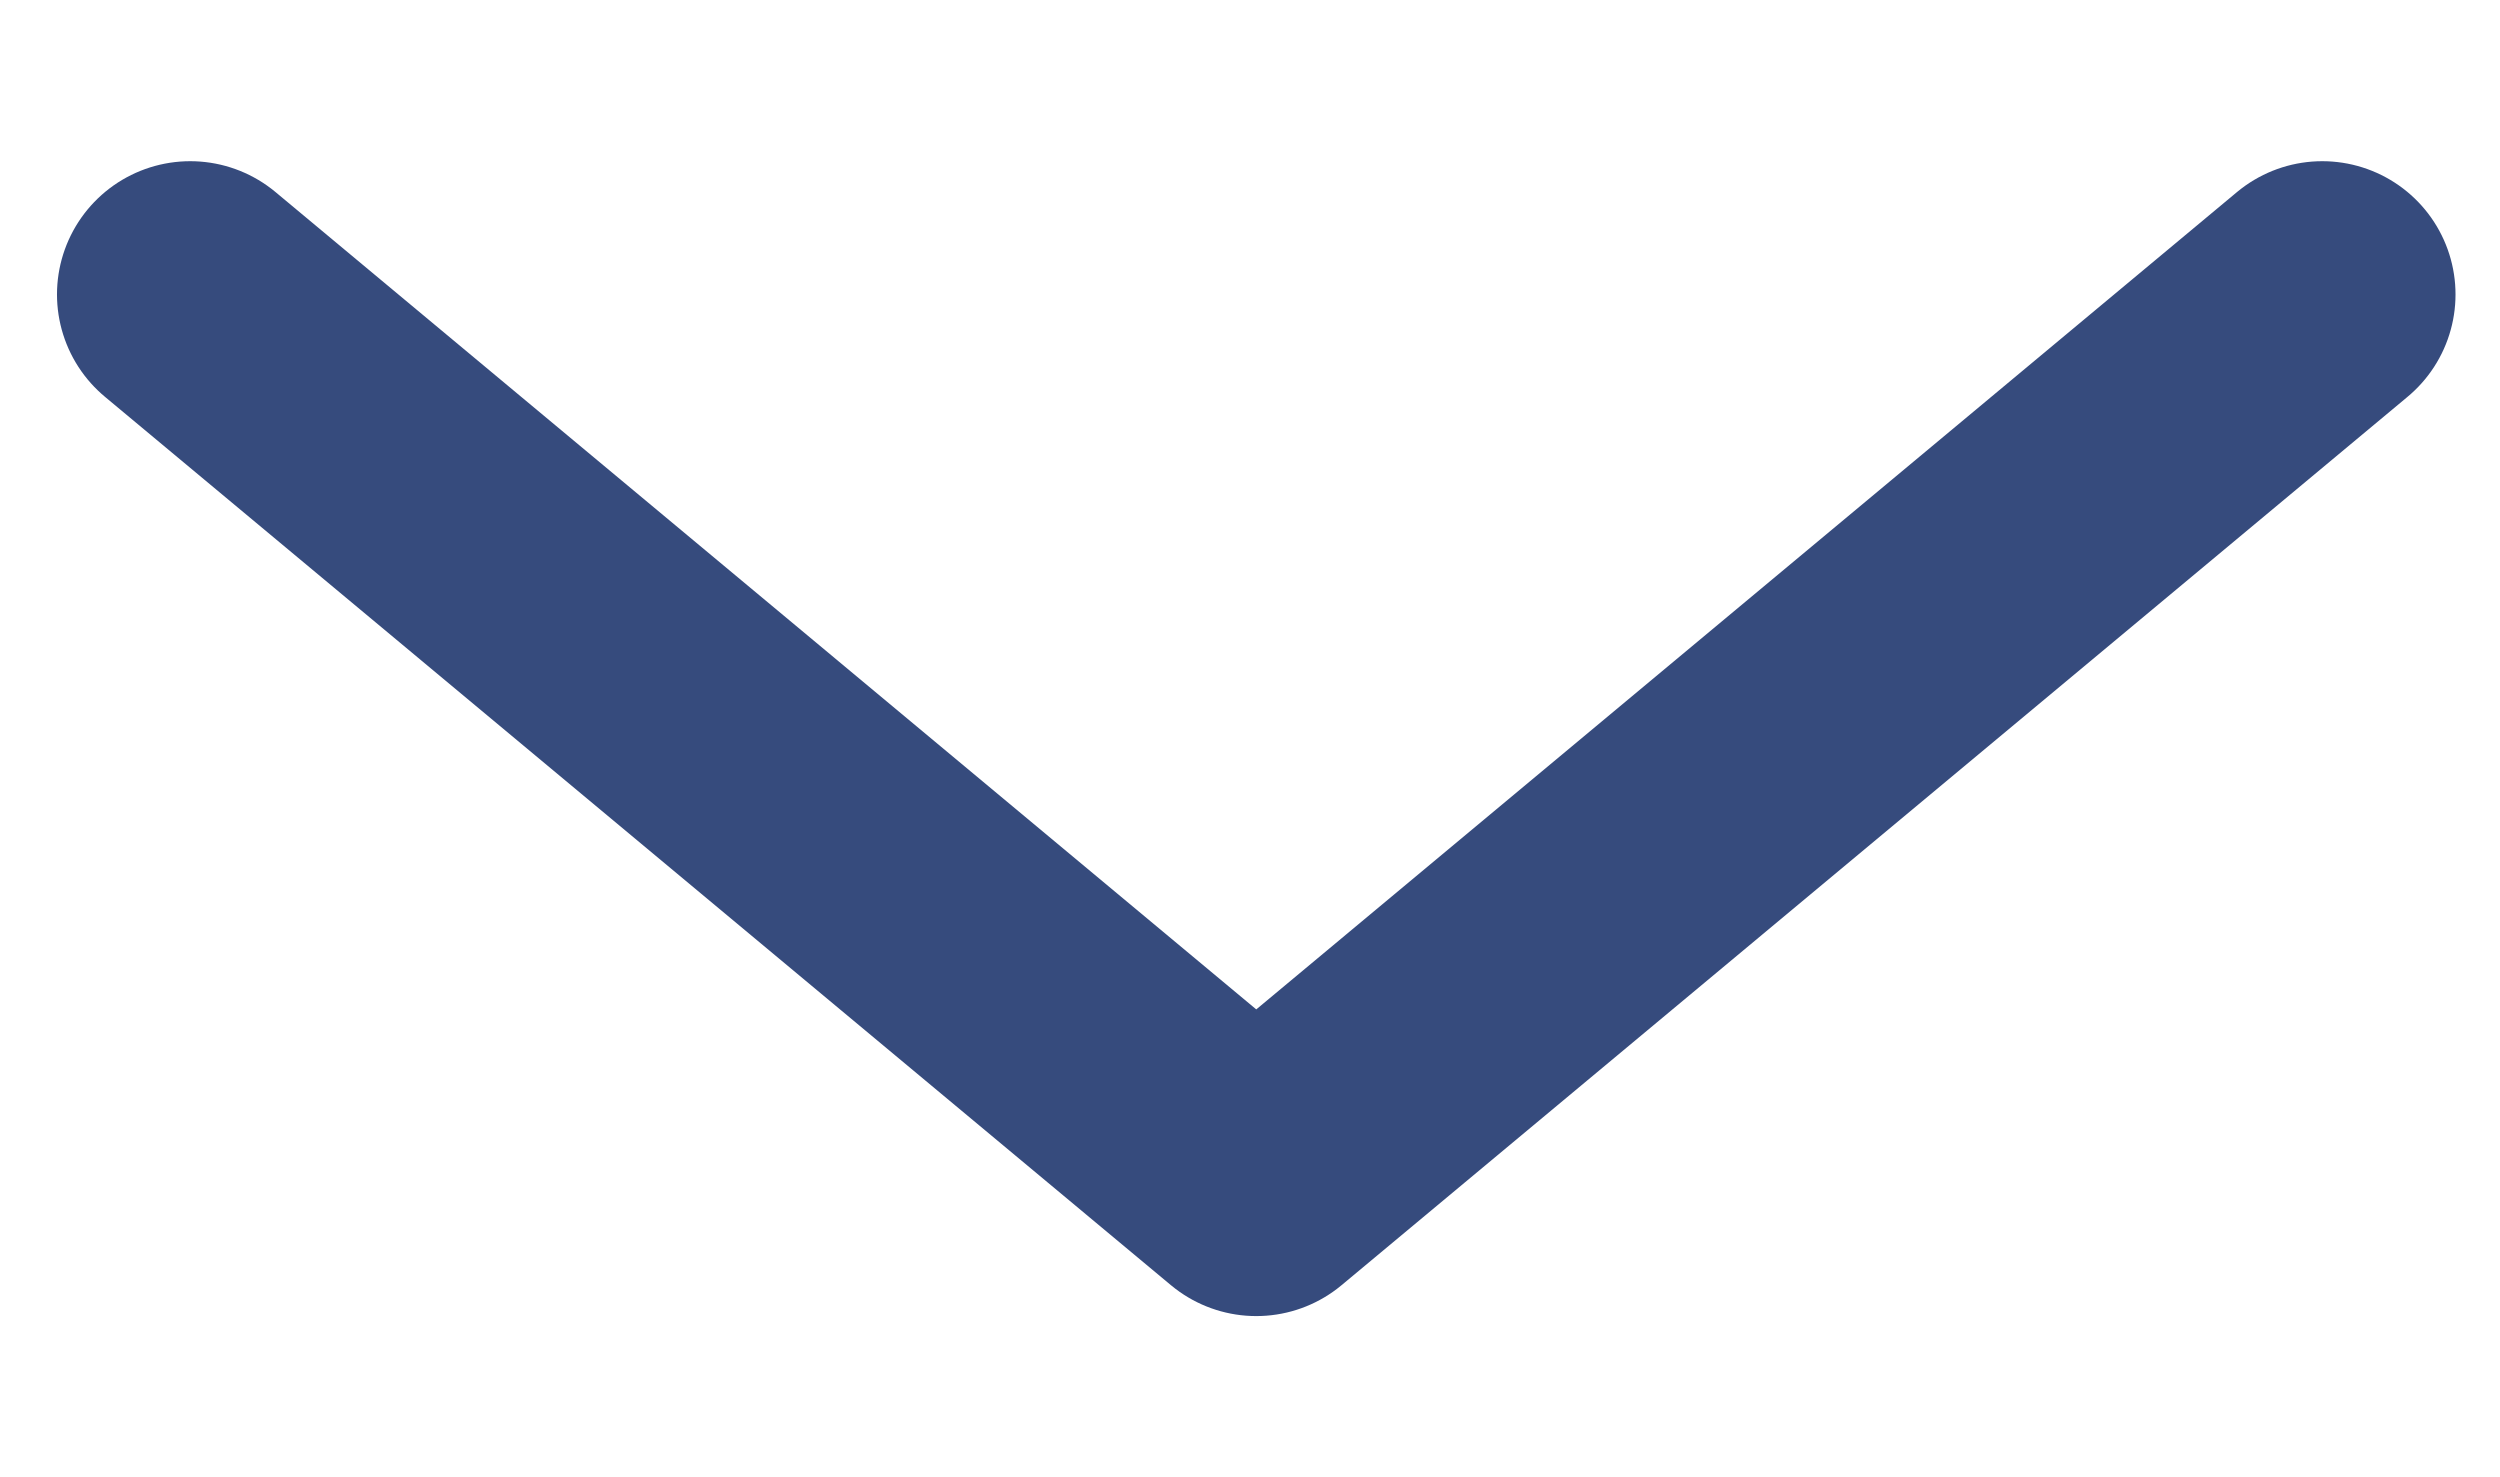 <svg width="22" height="13" viewBox="0 0 22 13" fill="none" xmlns="http://www.w3.org/2000/svg">
<g clip-path="url(#clip0_9386_955)">
<g clip-path="url(#clip1_9386_955)">
<g clip-path="url(#clip2_9386_955)">
<path d="M20.436 2.591L11.055 10.409L1.674 2.591" stroke="#364B7D" stroke-width="2.345" stroke-linecap="round" stroke-linejoin="round"/>
</g>
</g>
</g>
<defs>
<clipPath id="clip0_9386_955">
<rect width="21.89" height="12.8" fill="white" transform="matrix(-1 0 0 1 22 0.1)"/>
</clipPath>
<clipPath id="clip1_9386_955">
<rect width="21.89" height="12.8" fill="white" transform="matrix(-1 0 0 1 22 0.1)"/>
</clipPath>
<clipPath id="clip2_9386_955">
<rect width="21.89" height="10.163" fill="white" transform="matrix(-1 0 0 1 22 1.418)"/>
</clipPath>
</defs>
</svg>
